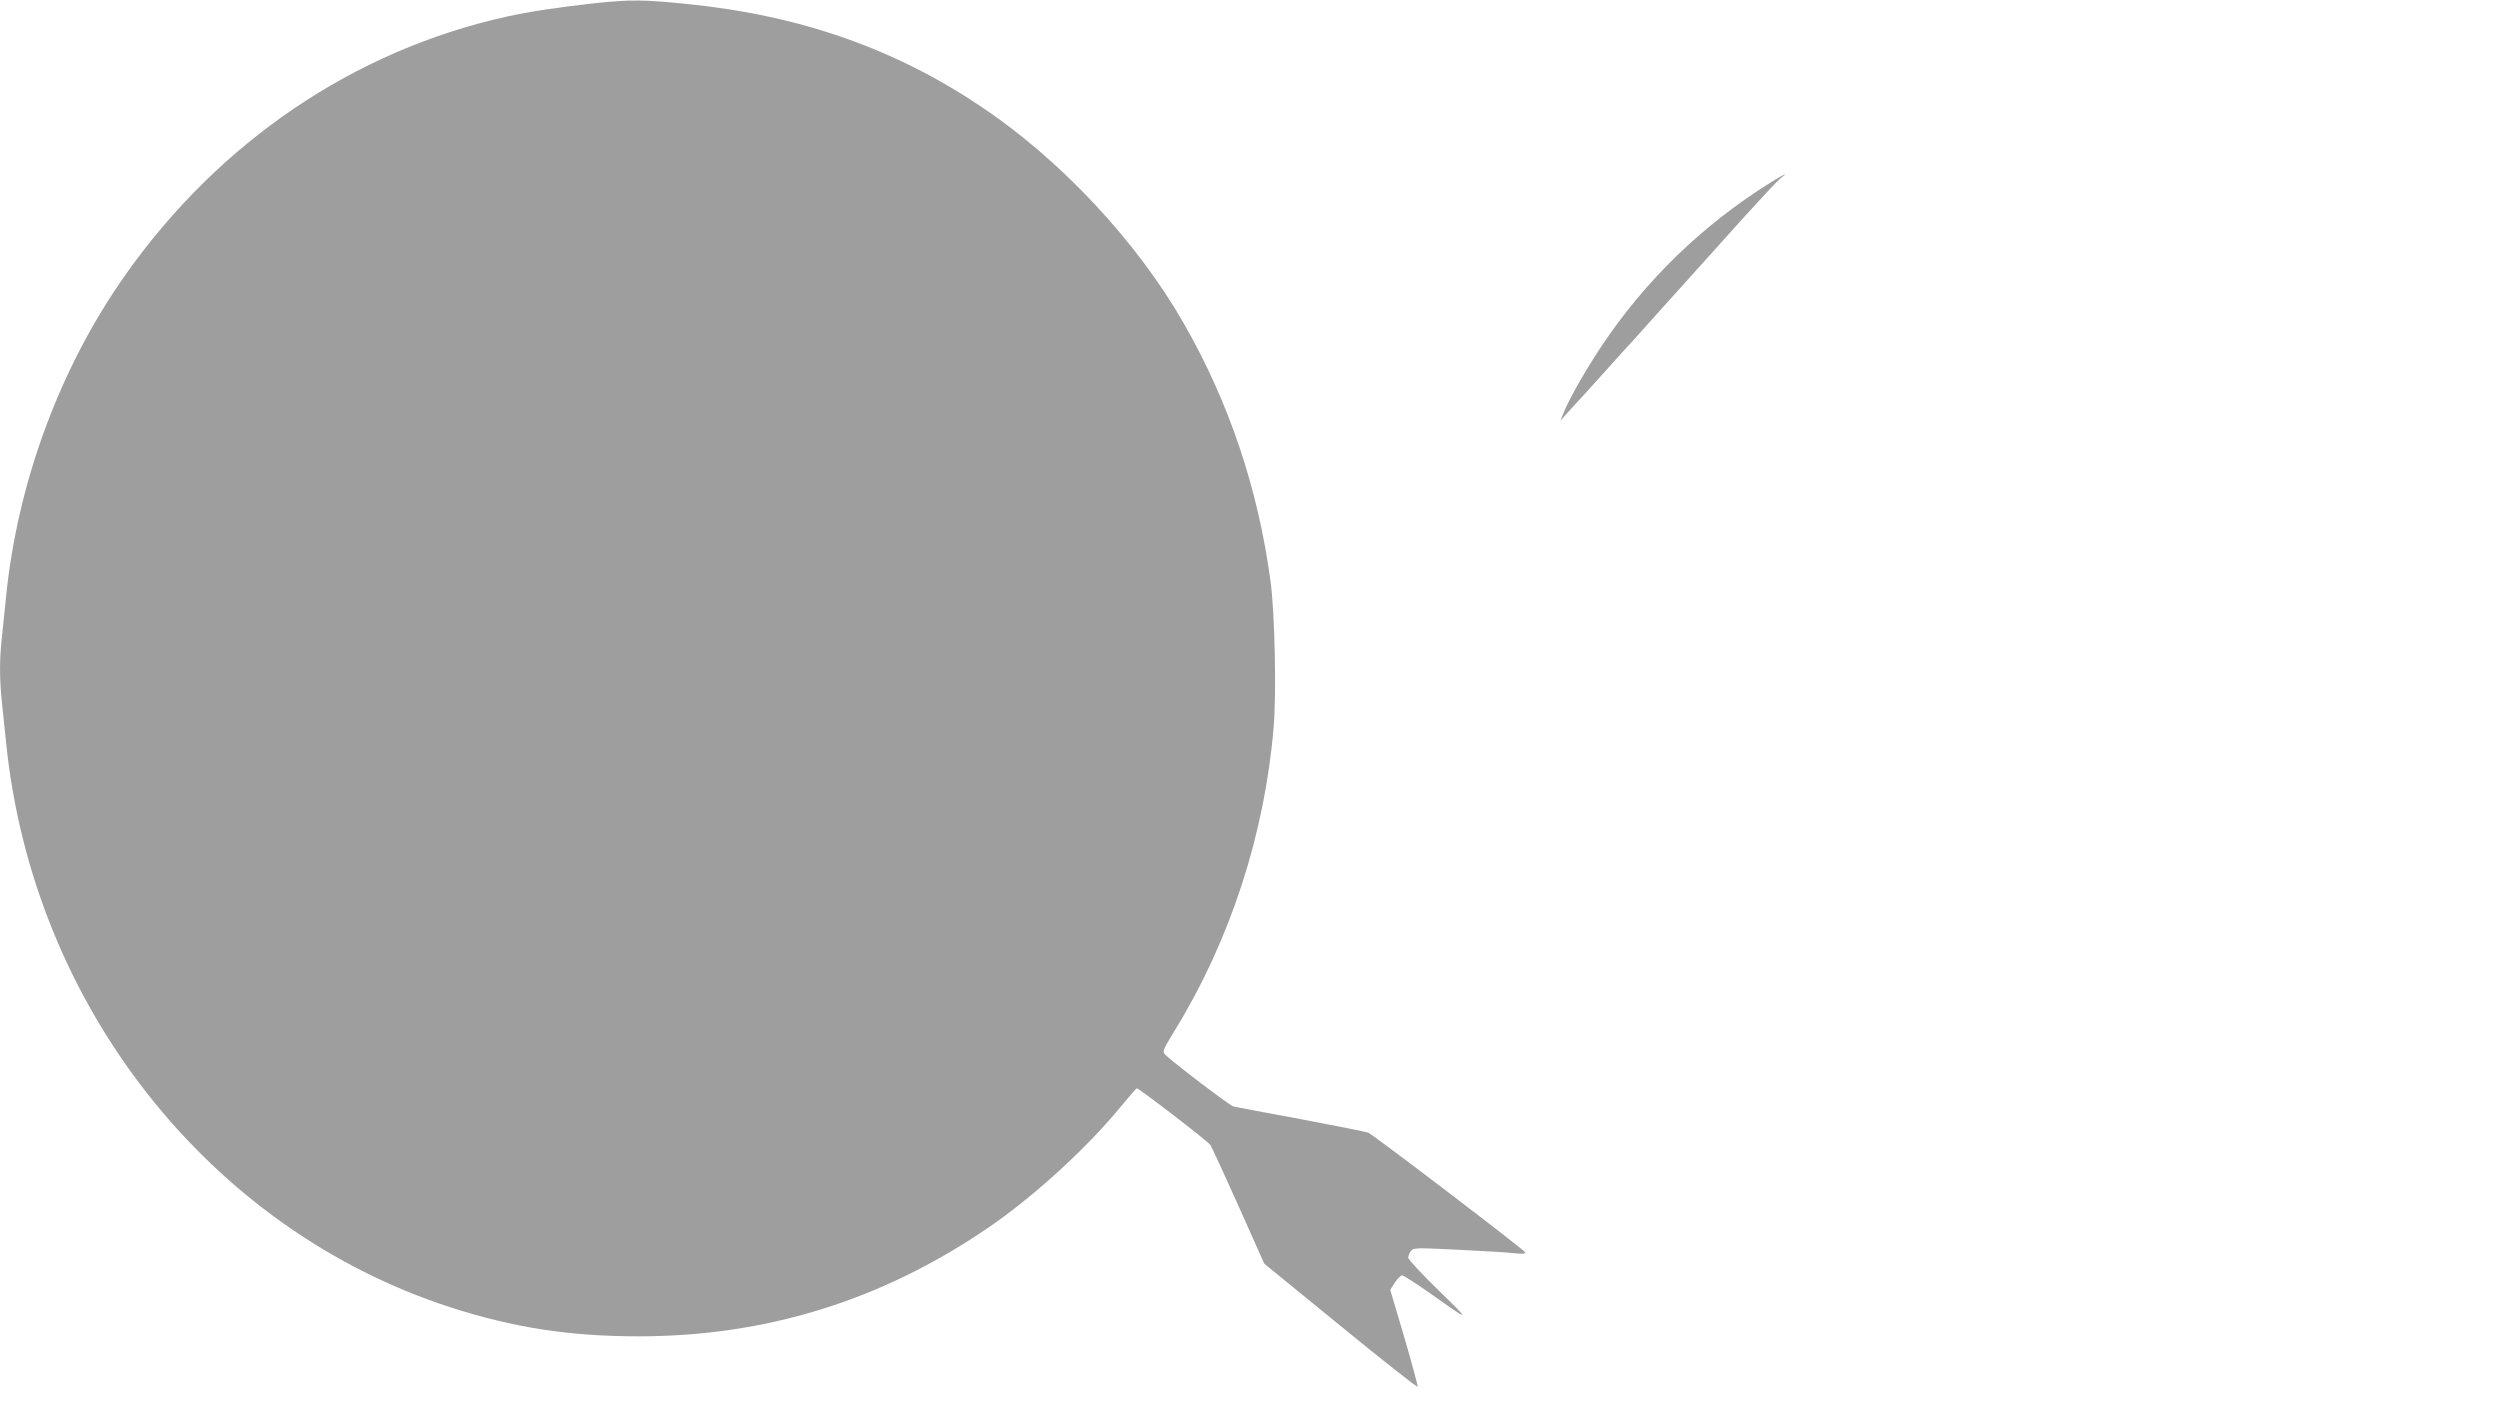 <?xml version="1.0" standalone="no"?>
<!DOCTYPE svg PUBLIC "-//W3C//DTD SVG 20010904//EN"
 "http://www.w3.org/TR/2001/REC-SVG-20010904/DTD/svg10.dtd">
<svg version="1.0" xmlns="http://www.w3.org/2000/svg"
 width="1280pt" height="730pt" viewBox="0 0 1280 730"
 preserveAspectRatio="xMidYMid meet">
<g transform="translate(0,730) scale(0.1,-0.1)"
fill="#9e9e9e" stroke="none">
<path d="M3050 7284 c-190 -21 -333 -42 -460 -70 -777 -173 -1466 -639 -1947
-1320 -336 -475 -555 -1067 -613 -1659 -6 -60 -15 -149 -20 -196 -13 -110 -13
-216 0 -337 6 -53 15 -144 21 -202 136 -1346 1039 -2494 2277 -2894 324 -104
608 -148 962 -148 651 0 1242 183 1785 553 231 157 504 405 680 619 43 52 81
96 85 98 8 3 358 -266 377 -290 5 -7 70 -147 143 -310 l133 -298 391 -319
c215 -176 393 -316 394 -311 2 6 -29 119 -68 253 l-72 243 23 36 c13 21 30 37
38 38 7 0 73 -42 145 -93 208 -148 210 -147 43 15 -87 84 -157 160 -157 169 0
8 6 23 13 33 13 18 25 18 248 7 129 -6 258 -14 288 -18 35 -4 52 -2 50 5 -5
13 -776 601 -804 613 -11 4 -166 35 -345 69 -179 33 -334 62 -345 65 -18 4
-301 219 -348 264 -17 17 -15 22 49 127 283 461 459 1003 505 1550 15 177 6
588 -16 749 -64 475 -213 917 -445 1321 -239 417 -628 834 -1032 1105 -444
299 -927 469 -1504 528 -225 23 -294 24 -474 5z"/>
<path d="M9071 6369 c-353 -219 -648 -505 -875 -847 -85 -129 -162 -265 -191
-337 l-16 -40 21 24 c11 13 62 69 114 125 51 56 112 124 136 151 25 28 69 77
100 110 30 33 109 121 175 195 66 74 147 164 180 200 33 36 130 144 216 240
87 96 170 185 185 197 44 33 26 26 -45 -18z"/>
</g>
</svg>
